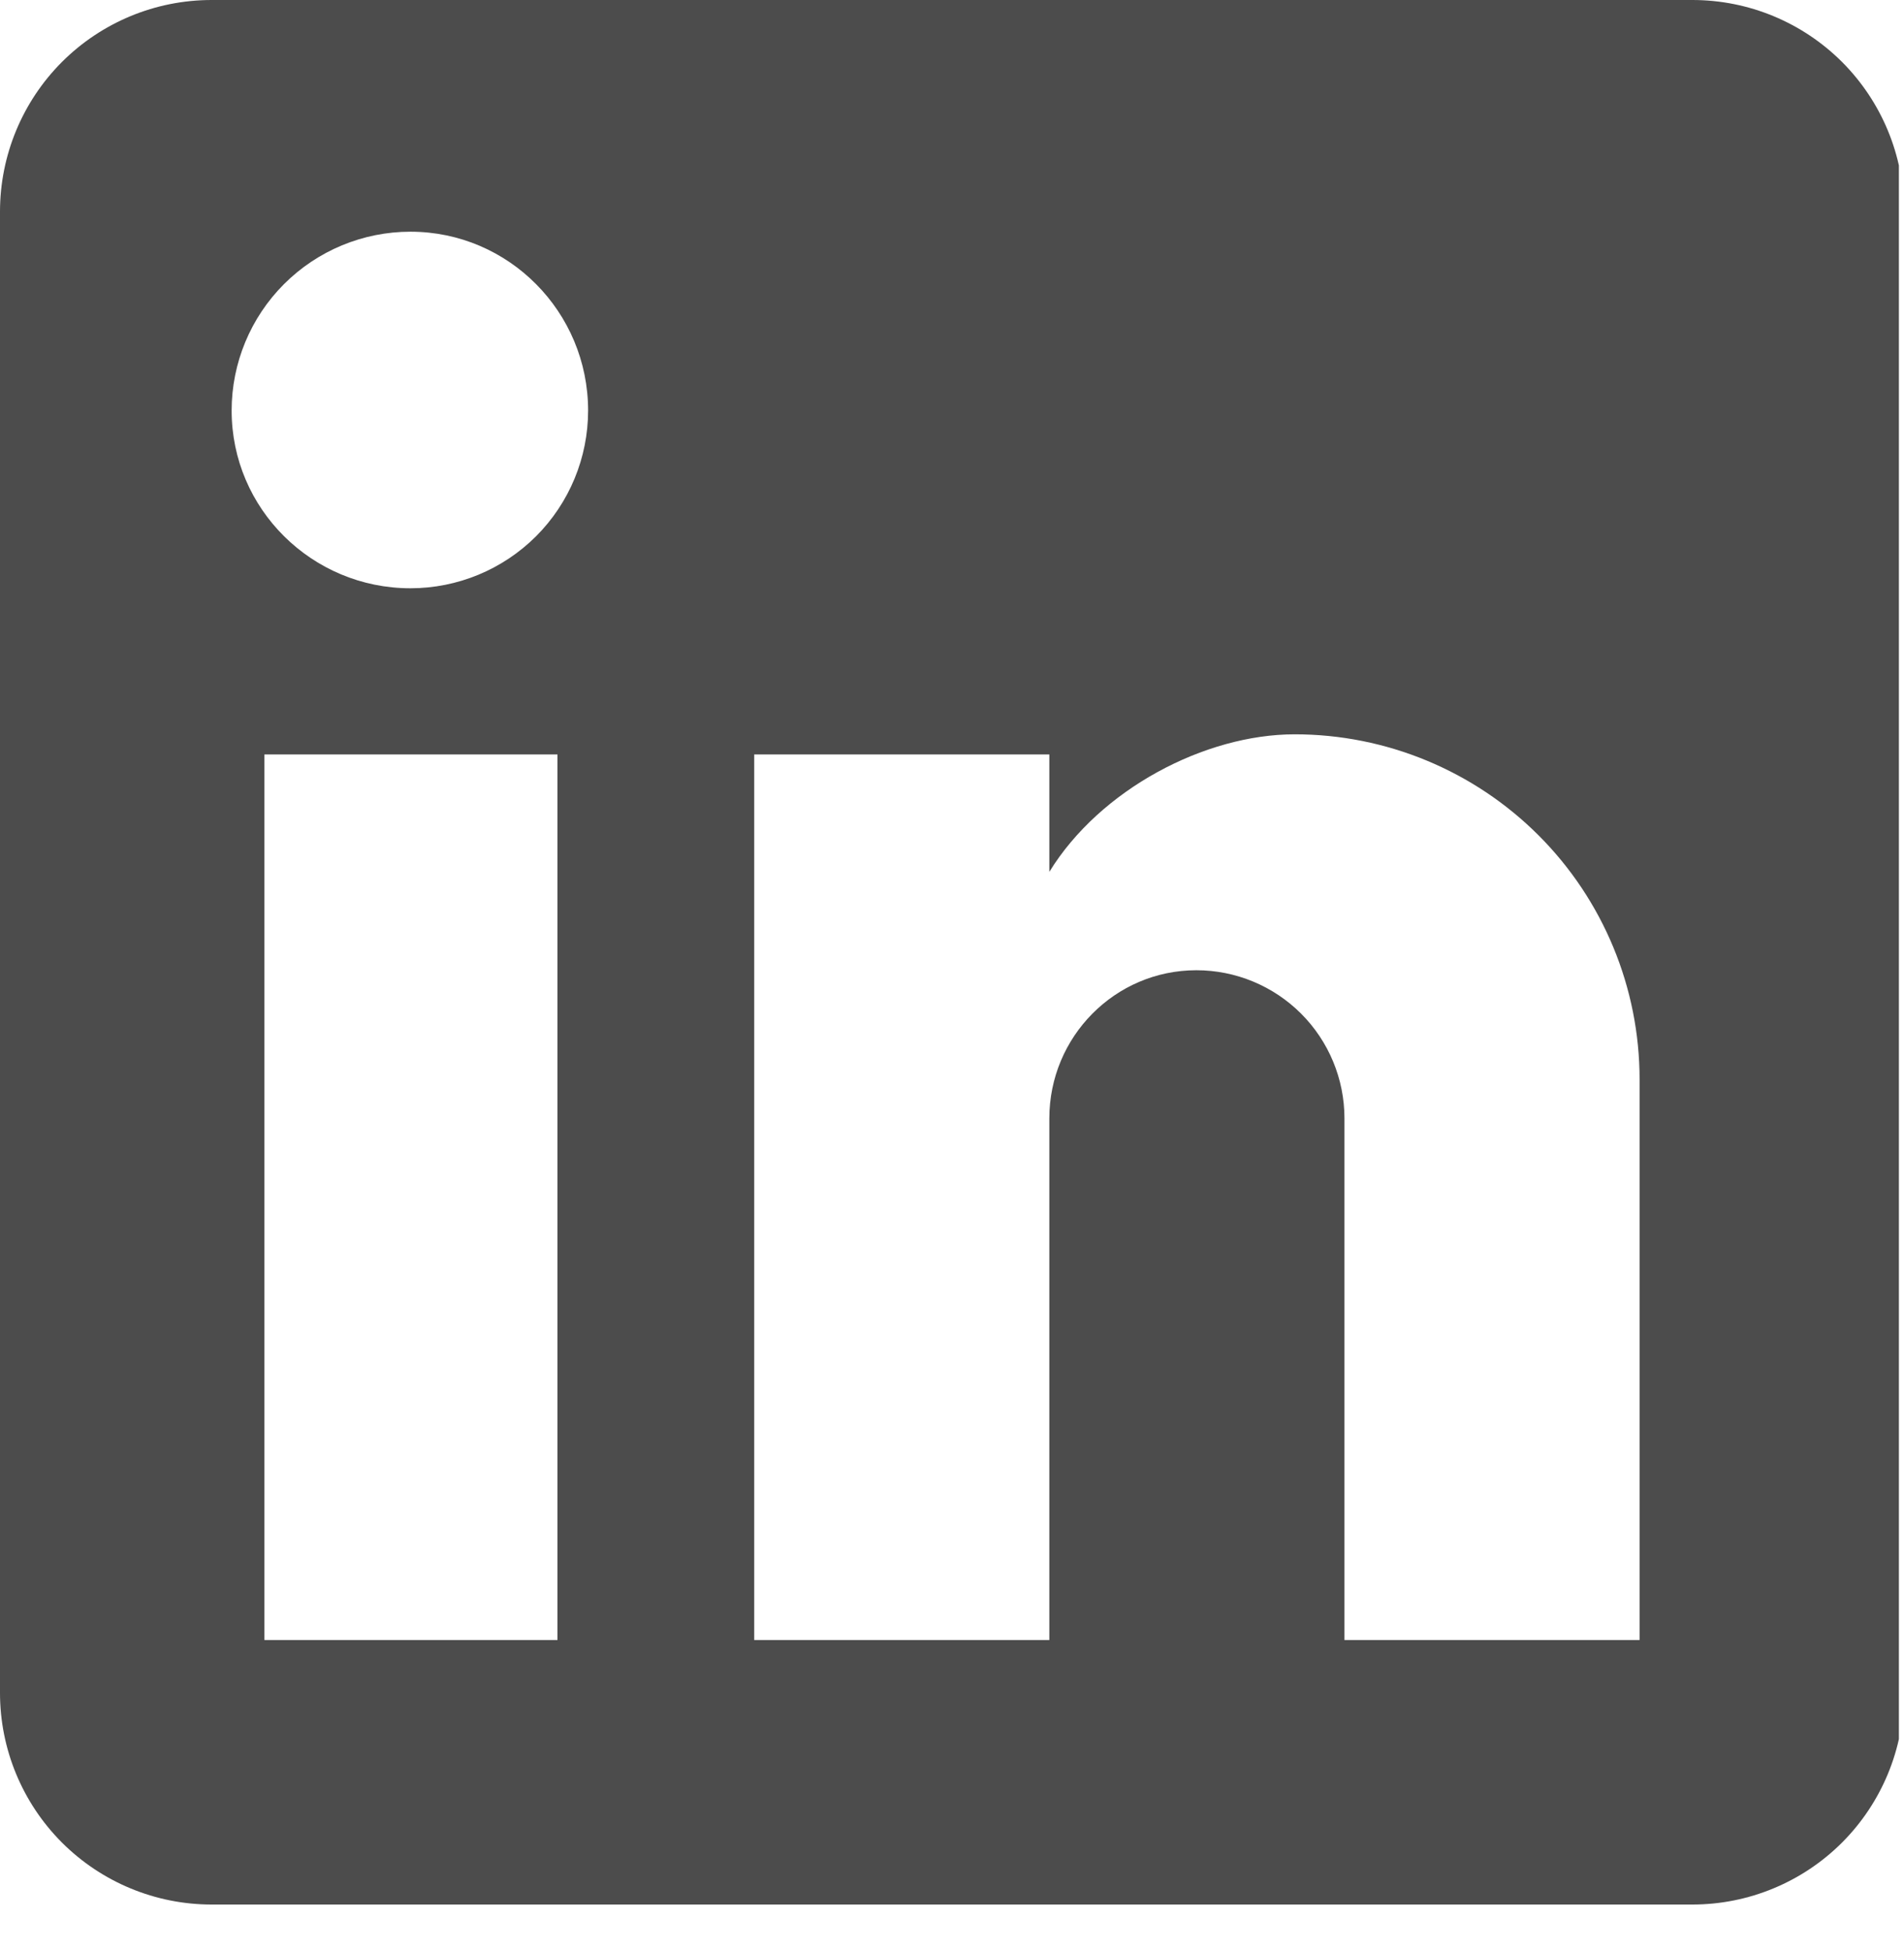 <svg width="41" height="42" viewBox="0 0 41 42" fill="none" xmlns="http://www.w3.org/2000/svg">
<g clip-path="url(#clip0_2898_30611)">
<path d="M36.444 0C37.653 0 38.811 0.48 39.666 1.334C40.52 2.189 41 3.347 41 4.556V36.444C41 37.653 40.52 38.811 39.666 39.666C38.811 40.52 37.653 41 36.444 41H4.556C3.347 41 2.189 40.52 1.334 39.666C0.48 38.811 0 37.653 0 36.444V4.556C0 3.347 0.48 2.189 1.334 1.334C2.189 0.48 3.347 0 4.556 0H36.444ZM35.306 35.306V23.233C35.306 21.264 34.523 19.375 33.131 17.983C31.738 16.59 29.849 15.808 27.88 15.808C25.944 15.808 23.689 16.992 22.596 18.769V16.241H16.241V35.306H22.596V24.076C22.596 22.322 24.008 20.887 25.762 20.887C26.607 20.887 27.419 21.223 28.017 21.821C28.615 22.419 28.951 23.23 28.951 24.076V35.306H35.306ZM8.838 12.664C9.853 12.664 10.826 12.261 11.544 11.544C12.261 10.826 12.664 9.853 12.664 8.838C12.664 6.719 10.956 4.988 8.838 4.988C7.817 4.988 6.838 5.394 6.116 6.116C5.394 6.838 4.988 7.817 4.988 8.838C4.988 10.956 6.719 12.664 8.838 12.664ZM12.004 35.306V16.241H5.694V35.306H12.004Z" fill="#4C4C4C"/>
</g>
<defs>
<clipPath id="clip0_2898_30611">
<rect width="40.89" height="41.79" fill="white"/>
</clipPath>
</defs>
</svg>
